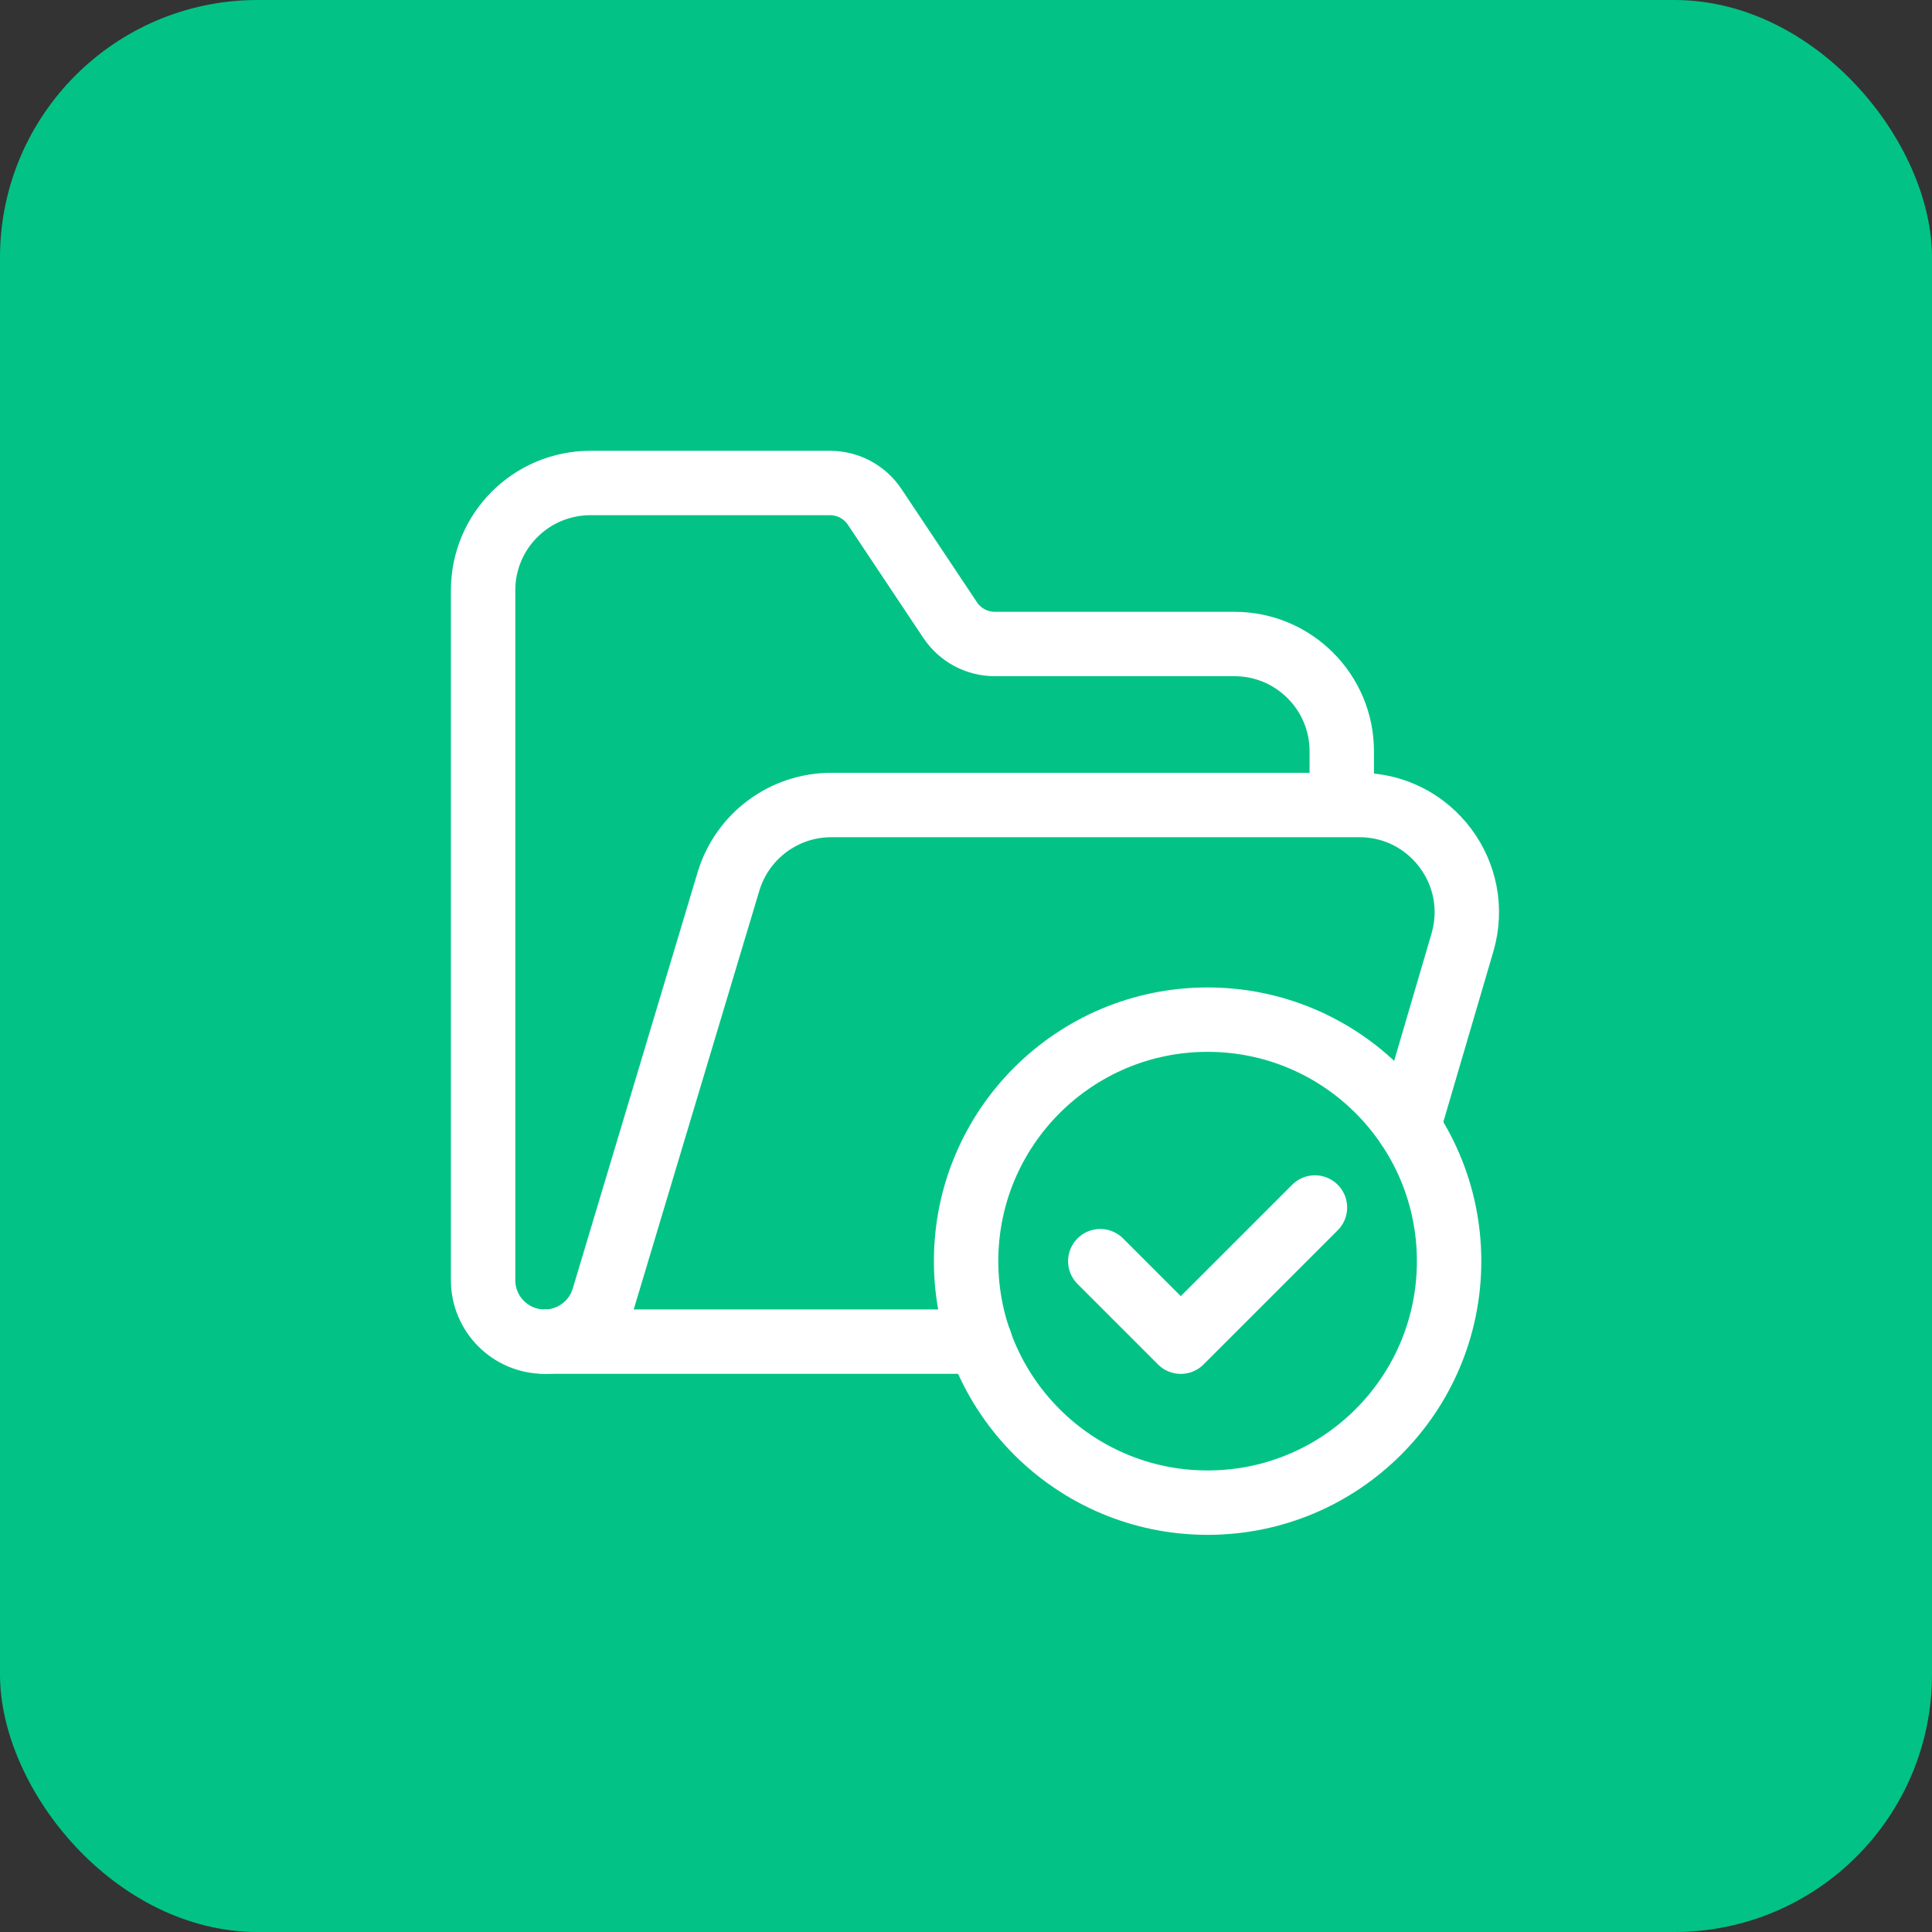 <svg width="60" height="60" viewBox="0 0 60 60" fill="none" xmlns="http://www.w3.org/2000/svg">
<rect x="0" y="0" width="60" height="60" fill="#333333" stroke="none"/>
<rect width="60" height="60" rx="8" fill="#02C385"/>
<path d="M43.738 34.993L45.417 29.272C46.043 27.137 44.443 25 42.218 25H25.817C24.345 25 23.047 25.965 22.623 27.377L18.745 40.305C18.503 41.113 17.758 41.667 16.915 41.667V41.667C15.858 41.667 15.003 40.812 15.003 39.755V18.333C15.003 16.492 16.495 15 18.337 15H25.778C26.335 15 26.855 15.278 27.165 15.743L29.508 19.258C29.817 19.722 30.338 20 30.895 20H38.337C40.178 20 41.67 21.492 41.67 23.333V25" stroke="white" stroke-width="2" stroke-linecap="round" stroke-linejoin="round"/>
<path d="M40.837 37.5L36.67 41.667L34.17 39.167" stroke="white" stroke-width="2" stroke-linecap="round" stroke-linejoin="round"/>
<path d="M37.503 46.666C33.362 46.666 30.003 43.308 30.003 39.166C30.003 35.025 33.362 31.666 37.503 31.666C41.647 31.666 45.003 35.025 45.003 39.166C45.003 43.308 41.647 46.666 37.503 46.666" stroke="white" stroke-width="2" stroke-linecap="round" stroke-linejoin="round"/>
<path d="M30.437 41.666H16.92" stroke="white" stroke-width="2" stroke-linecap="round" stroke-linejoin="round"/>
</svg>
